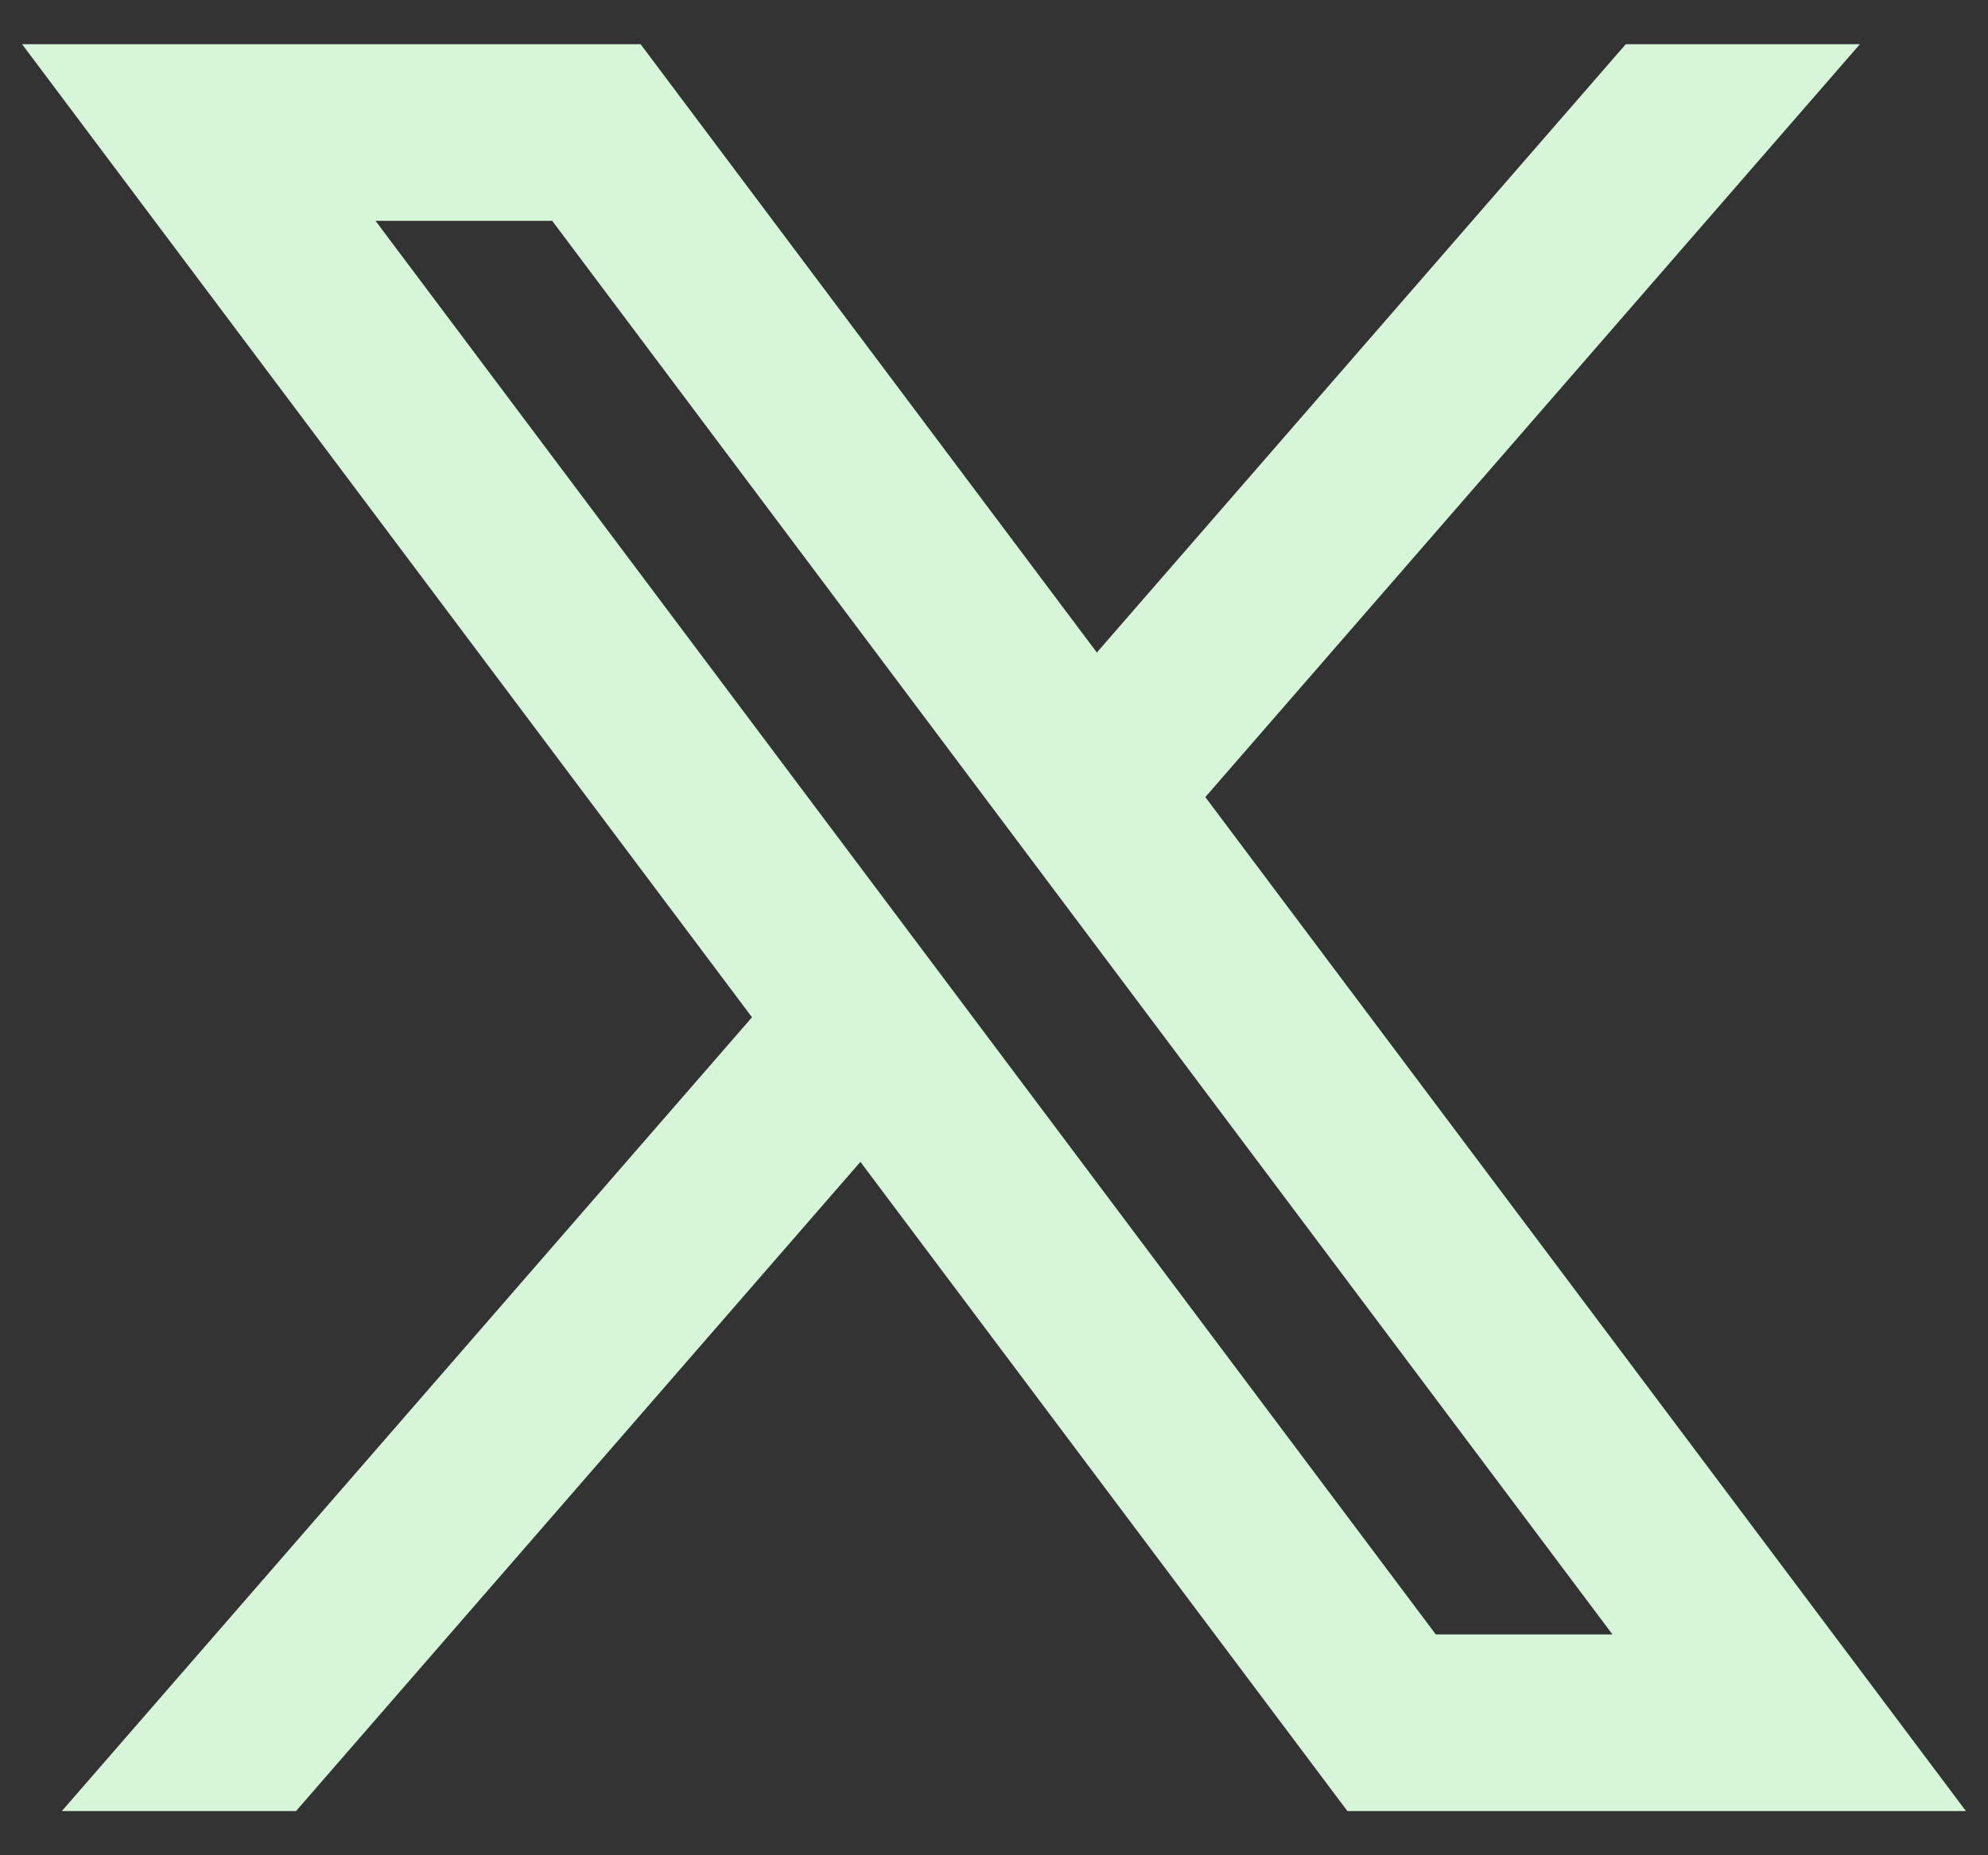 <svg width="30" height="28" viewBox="0 0 30 28" fill="none" xmlns="http://www.w3.org/2000/svg">
<rect x="0" y="0" width="30" height="28" fill="#333333" stroke="none"/>
<path d="M9.667 0.667H0.333L11.348 15.353L0.933 27.333H4.467L12.984 17.535L20.333 27.333H29.667L18.189 12.03L28.067 0.667H24.534L16.552 9.848L9.667 0.667ZM21.667 24.667L5.667 3.333H8.333L24.333 24.667H21.667Z" fill="#D7F5D9"/>
</svg>
